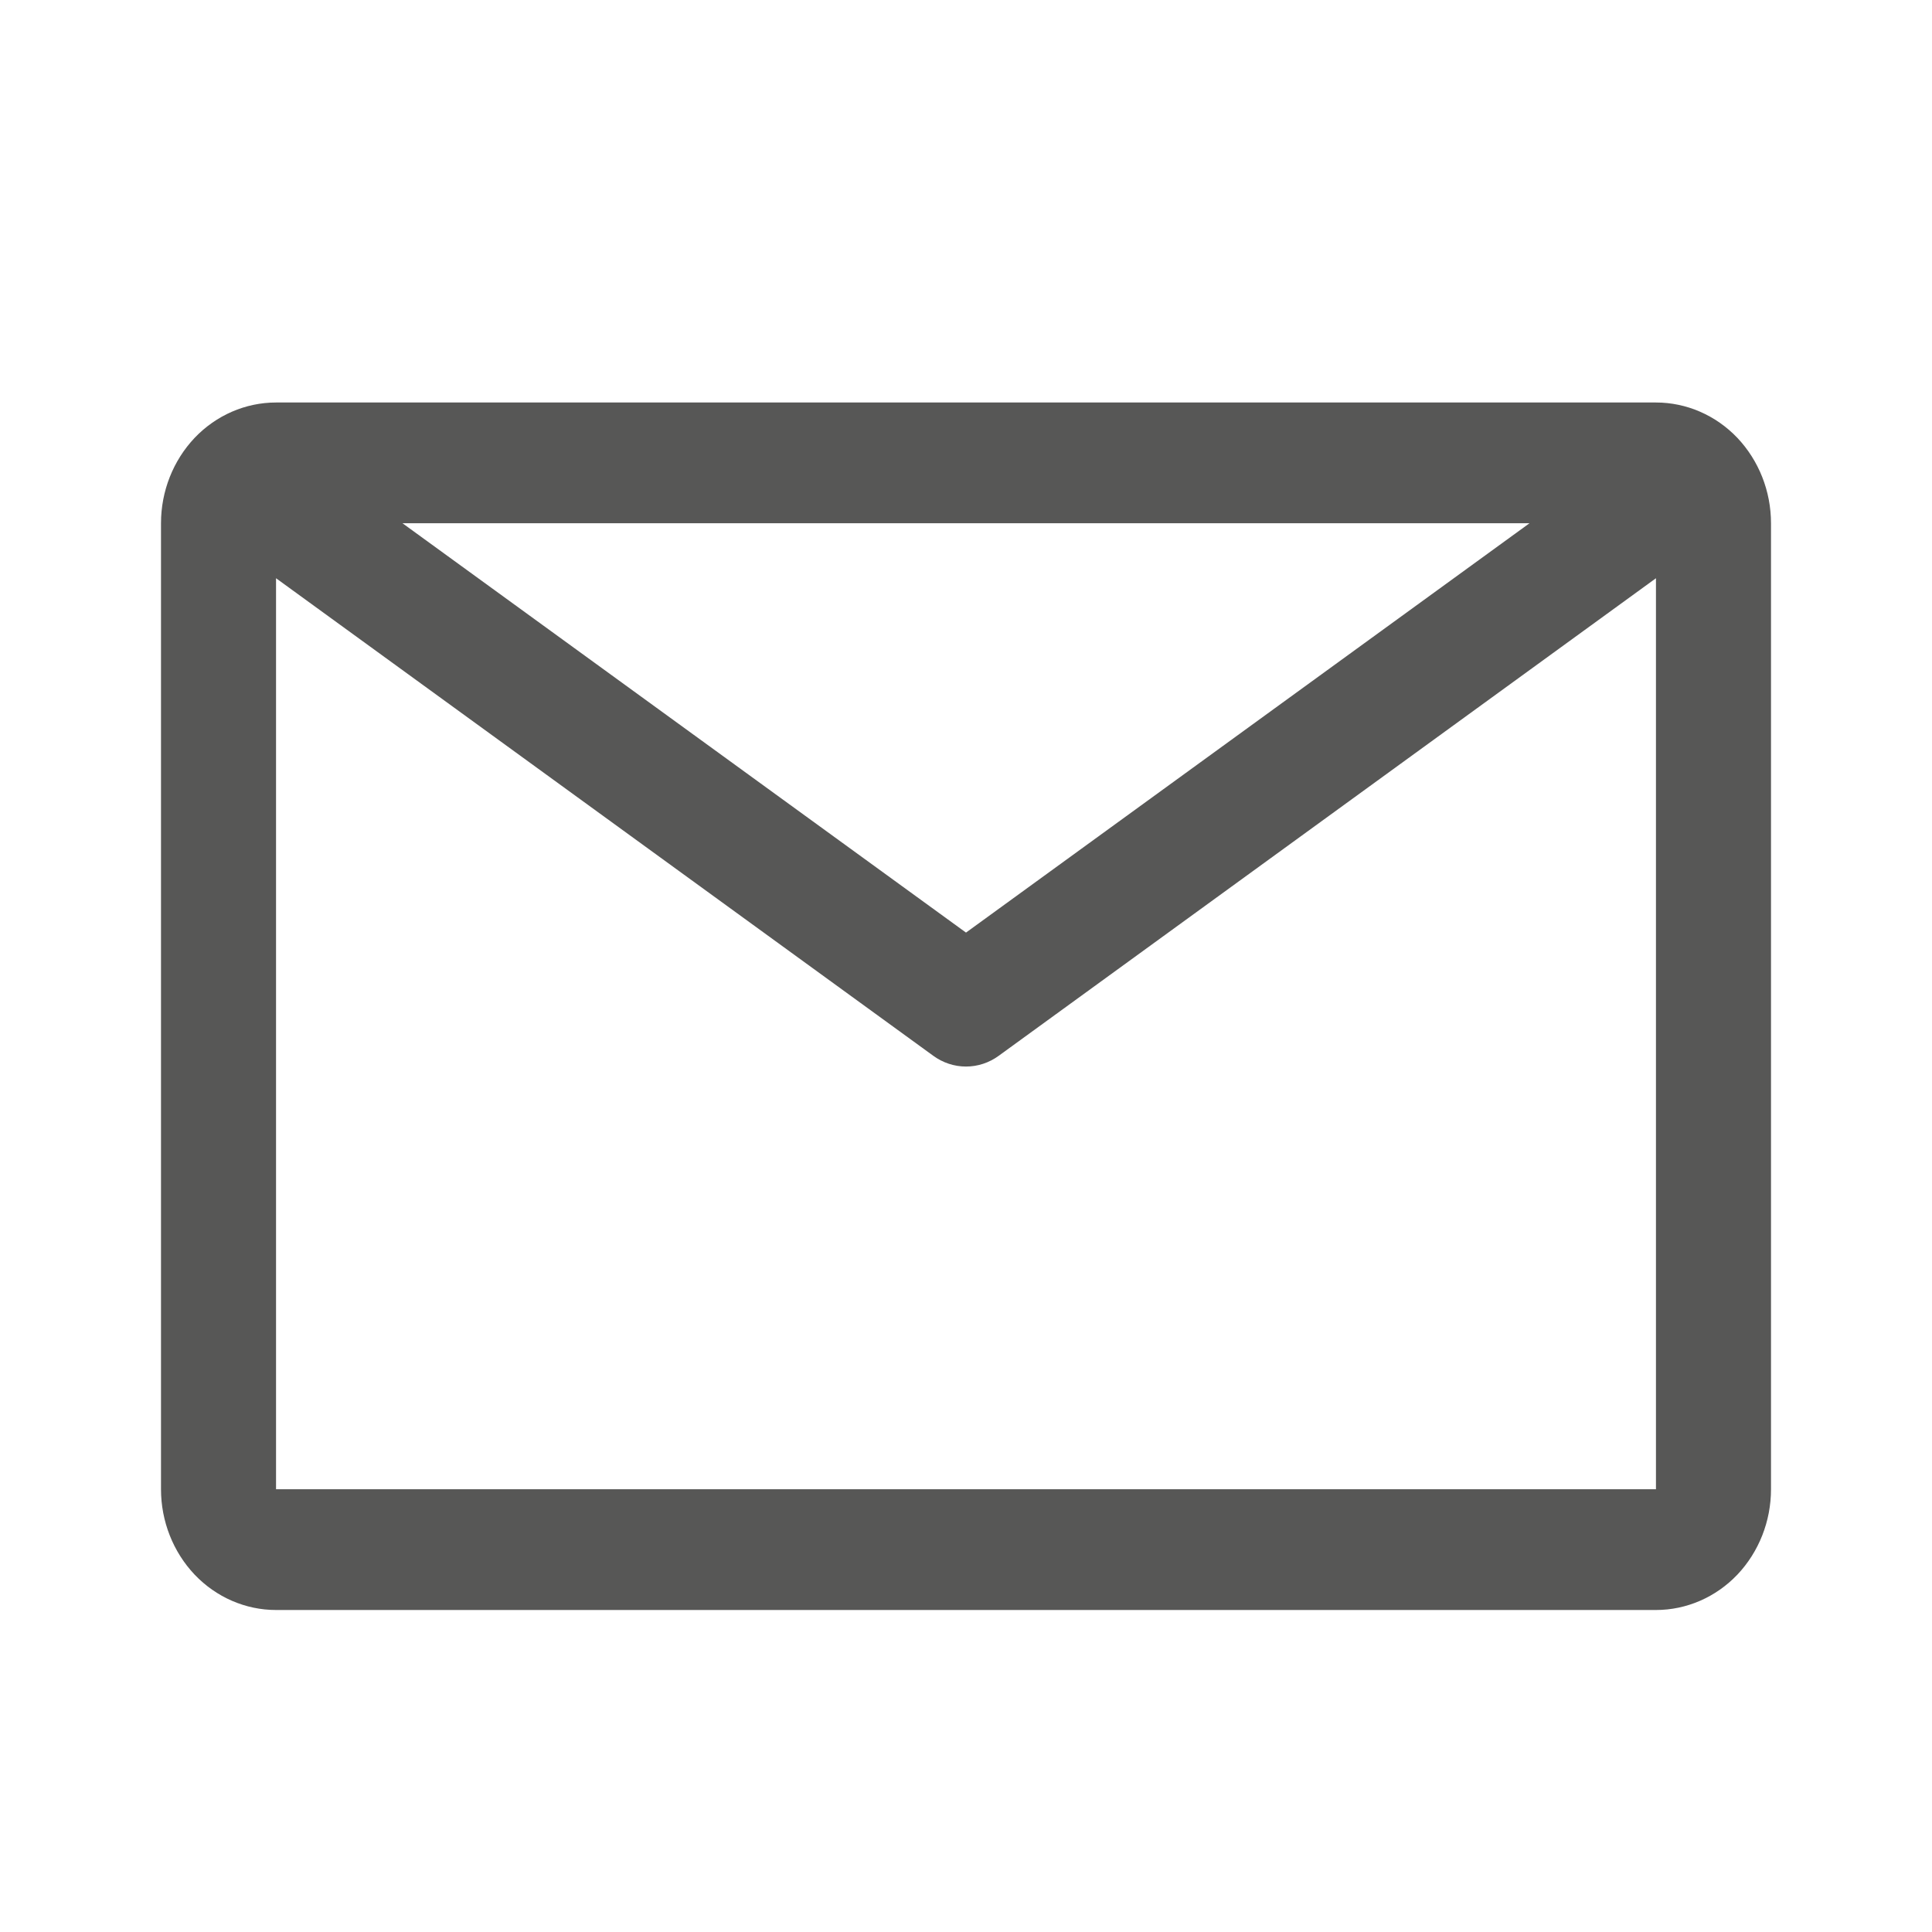 <svg width="24" height="24" viewBox="0 0 24 24" fill="none" xmlns="http://www.w3.org/2000/svg">
<path d="M20.571 5H3.429C3.05 5 2.686 5.158 2.418 5.439C2.151 5.721 2 6.102 2 6.5V18.5C2 18.898 2.151 19.279 2.418 19.561C2.686 19.842 3.05 20 3.429 20H20.571C20.95 20 21.314 19.842 21.582 19.561C21.849 19.279 22 18.898 22 18.5V6.5C22 6.102 21.849 5.721 21.582 5.439C21.314 5.158 20.95 5 20.571 5ZM19 6.5L12 11.585L5 6.5H19ZM3.429 18.5V7.183L11.593 13.115C11.712 13.202 11.854 13.249 12 13.249C12.146 13.249 12.288 13.202 12.407 13.115L20.571 7.183V18.5H3.429Z" fill="#575756"/>
</svg>
